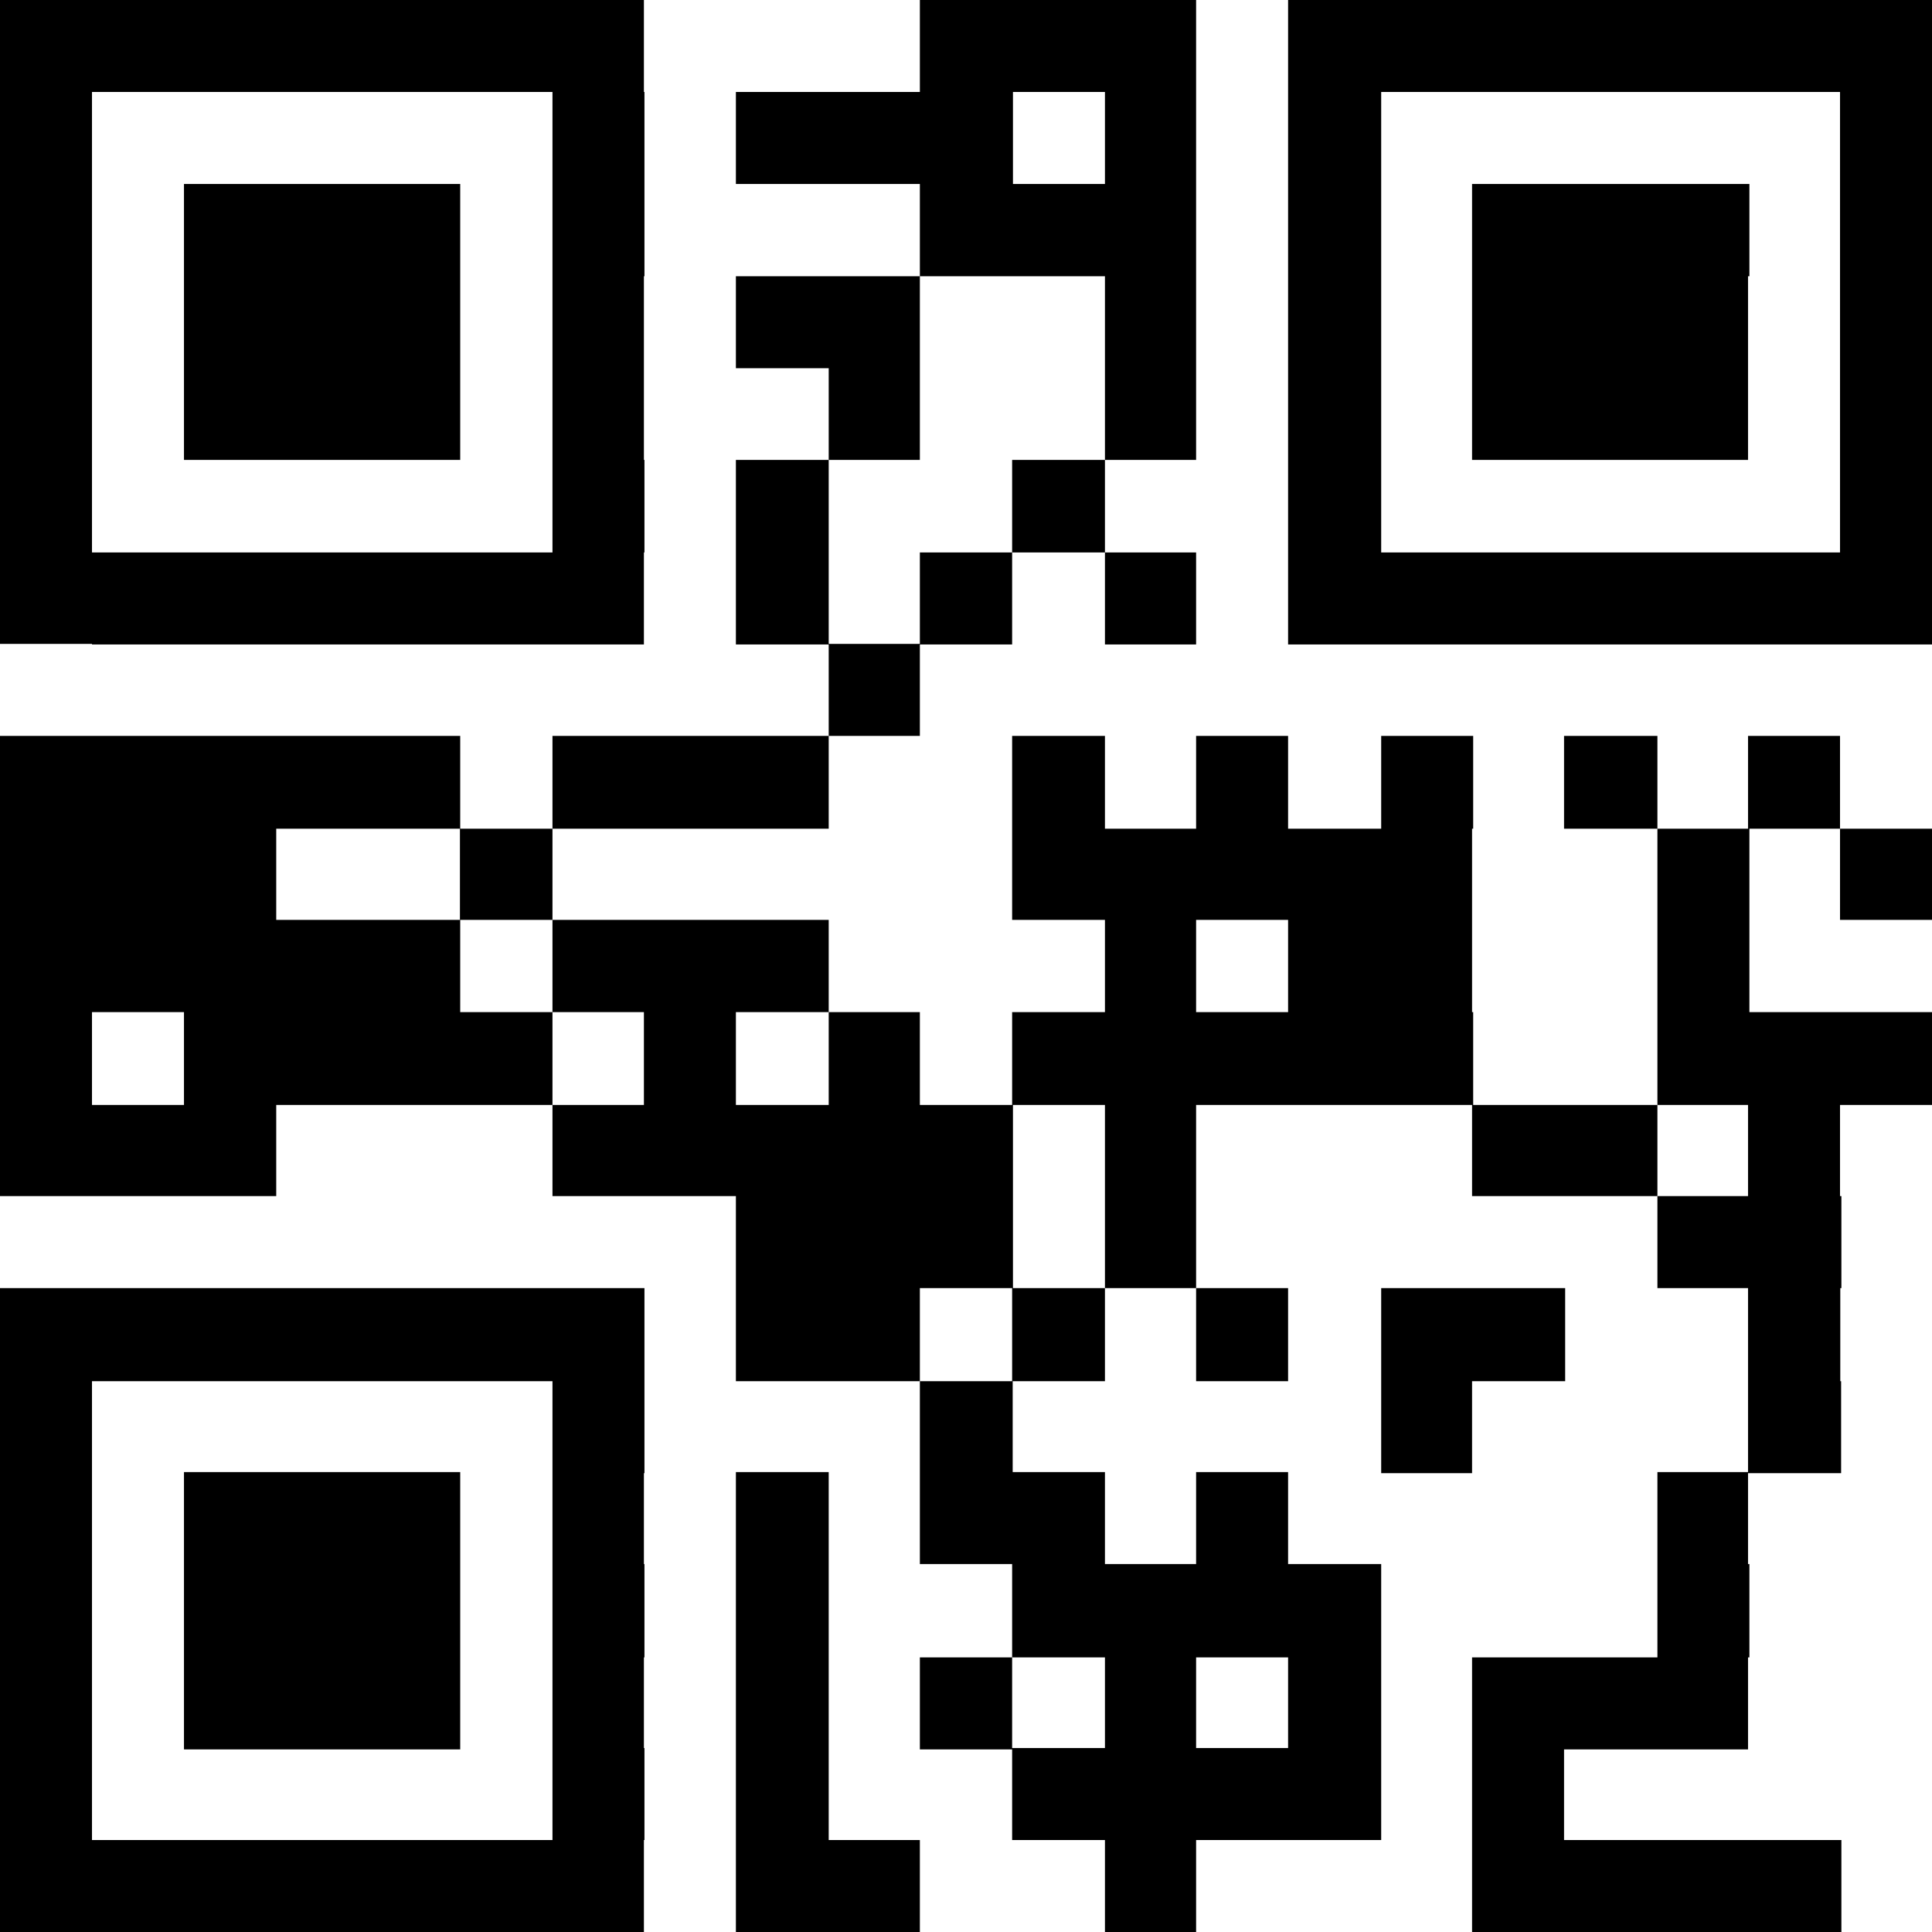 <svg xmlns="http://www.w3.org/2000/svg" viewBox="0 0 69.94 69.94"><title>QR</title><g id="Capa_2" data-name="Capa 2"><g id="Desktop"><path d="M0,69.94H3.33V66.61H0v3.33m3.33,0H6.66V66.61H3.33v3.33m3.33,0H10V66.61H6.66v3.33m3.33,0h3.33V66.61H10v3.33m3.33,0h3.33V66.61H13.32v3.33m3.33,0H20V66.61H16.65v3.33m3.33,0h3.33V66.61H20v3.33m6.66,0H30V66.61H26.64v3.33m3.33,0H33.3V66.61H30v3.33m10,0H43.3V66.61H40v3.33m13.32,0h3.33V66.61H53.29v3.33m3.33,0H60V66.61H56.62v3.33m3.33,0h3.33V66.61H60v3.33m3.33,0h3.33V66.61H63.28v3.33M0,66.61H3.33V63.28H0v3.33m20,0h3.33V63.28H20v3.33m6.66,0H30V63.28H26.64v3.33m10,0H40V63.28H36.64v3.33m3.33,0H43.3V63.28H40v3.33m3.33,0h3.33V63.28H43.3v3.33m3.33,0H50V63.28H46.63v3.33m6.66,0h3.33V63.28H53.29v3.33M0,63.28H3.33V60H0v3.33m6.66,0H10V60H6.66v3.33m3.33,0h3.33V60H10v3.33m3.33,0h3.33V60H13.32v3.33m6.66,0h3.33V60H20v3.33m6.66,0H30V60H26.64v3.33m6.66,0h3.34V60H33.3v3.33m6.67,0H43.3V60H40v3.33m6.66,0H50V60H46.63v3.33m6.66,0h3.33V60H53.29v3.33m3.33,0H60V60H56.62v3.33m3.33,0h3.33V60H60v3.33M0,60H3.33V56.62H0V60m6.66,0H10V56.62H6.66V60M10,60h3.33V56.62H10V60m3.33,0h3.33V56.62H13.32V60M20,60h3.33V56.62H20V60m6.66,0H30V56.62H26.64V60m10,0H40V56.62H36.64V60M40,60H43.3V56.62H40V60m3.33,0h3.33V56.62H43.3V60m3.33,0H50V56.62H46.63V60M60,60h3.33V56.62H60V60M0,56.62H3.33V53.29H0v3.33m6.66,0H10V53.29H6.66v3.33m3.33,0h3.33V53.29H10v3.33m3.33,0h3.33V53.29H13.32v3.33m6.66,0h3.33V53.29H20v3.33m6.66,0H30V53.29H26.64v3.33m6.66,0h3.34V53.29H33.3v3.33m3.34,0H40V53.29H36.64v3.33m6.66,0h3.33V53.29H43.3v3.33m16.65,0h3.33V53.29H60v3.33M0,53.29H3.33V50H0v3.33m20,0h3.33V50H20v3.33m13.32,0h3.34V50H33.3v3.33m16.66,0h3.33V50H50v3.33m13.32,0h3.33V50H63.28v3.33M0,50H3.33V46.63H0V50m3.33,0H6.66V46.63H3.33V50m3.33,0H10V46.63H6.66V50M10,50h3.33V46.63H10V50m3.33,0h3.33V46.63H13.32V50m3.33,0H20V46.63H16.65V50M20,50h3.33V46.63H20V50m6.66,0H30V46.63H26.64V50M30,50H33.3V46.63H30V50m6.67,0H40V46.63H36.64V50m6.66,0h3.33V46.63H43.3V50M50,50h3.33V46.63H50V50m3.33,0h3.33V46.63H53.29V50m10,0h3.33V46.63H63.28V50M26.64,46.63H30V43.3H26.64v3.33m3.33,0H33.3V43.3H30v3.33m3.33,0h3.34V43.3H33.3v3.33m6.67,0H43.3V43.3H40v3.33m20,0h3.33V43.3H60v3.33m3.33,0h3.33V43.3H63.28v3.33M0,43.3H3.33V40H0V43.3m3.33,0H6.66V40H3.33V43.3m3.33,0H10V40H6.66V43.3M20,43.3h3.33V40H20V43.3m3.33,0h3.33V40H23.31V43.3m3.33,0H30V40H26.64V43.3m3.33,0H33.3V40H30V43.3m3.33,0h3.34V40H33.3V43.3m6.67,0H43.3V40H40V43.3m13.32,0h3.33V40H53.29V43.3m3.33,0H60V40H56.62V43.3m6.66,0h3.33V40H63.28V43.3M0,40H3.33V36.64H0V40m6.66,0H10V36.64H6.66V40M10,40h3.33V36.64H10V40m3.33,0h3.33V36.64H13.32V40m3.33,0H20V36.64H16.65V40m6.66,0h3.33V36.64H23.31V40M30,40H33.3V36.64H30V40m6.67,0H40V36.64H36.64V40M40,40H43.3V36.64H40V40m3.33,0h3.33V36.64H43.3V40m3.33,0H50V36.64H46.63V40M50,40h3.33V36.64H50V40m10,0h3.33V36.64H60V40m3.33,0h3.33V36.64H63.28V40m3.33,0h3.33V36.64H66.61V40M0,36.64H3.33V33.3H0v3.34m3.33,0H6.66V33.3H3.33v3.34m3.33,0H10V33.3H6.66v3.34m3.33,0h3.33V33.3H10v3.34m3.33,0h3.33V33.3H13.32v3.34m6.66,0h3.33V33.3H20v3.34m3.33,0h3.33V33.3H23.31v3.34m3.33,0H30V33.3H26.64v3.34m13.33,0H43.3V33.3H40v3.34m6.66,0H50V33.3H46.63v3.34m3.33,0h3.33V33.3H50v3.34m10,0h3.33V33.3H60v3.34M0,33.3H3.33V30H0V33.3m3.33,0H6.66V30H3.33V33.3m3.33,0H10V30H6.66V33.3m10,0H20V30H16.65V33.3m20,0H40V30H36.64V33.3m3.33,0H43.3V30H40V33.3m3.33,0h3.33V30H43.3V33.3m3.33,0H50V30H46.63V33.3m3.33,0h3.33V30H50V33.3m10,0h3.33V30H60V33.3m6.66,0h3.33V30H66.61V33.3M0,30H3.33V26.64H0V30m3.33,0H6.66V26.64H3.33V30m3.33,0H10V26.64H6.66V30M10,30h3.33V26.64H10V30m3.33,0h3.33V26.64H13.32V30M20,30h3.33V26.64H20V30m3.33,0h3.33V26.64H23.31V30m3.33,0H30V26.64H26.64V30m10,0H40V26.64H36.64V30m6.66,0h3.33V26.64H43.3V30M50,30h3.33V26.64H50V30m6.66,0H60V26.64H56.62V30m6.66,0h3.33V26.64H63.28V30M30,26.64H33.3V23.31H30v3.33M0,23.31H3.33V20H0v3.33m3.33,0H6.66V20H3.33v3.33m3.33,0H10V20H6.66v3.33m3.33,0h3.33V20H10v3.33m3.33,0h3.33V20H13.32v3.33m3.33,0H20V20H16.65v3.33m3.33,0h3.33V20H20v3.33m6.66,0H30V20H26.64v3.33m6.66,0h3.34V20H33.3v3.33m6.67,0H43.3V20H40v3.33m6.66,0H50V20H46.63v3.33m3.33,0h3.33V20H50v3.33m3.33,0h3.33V20H53.29v3.33m3.33,0H60V20H56.62v3.33m3.33,0h3.33V20H60v3.33m3.33,0h3.33V20H63.28v3.33m3.33,0h3.33V20H66.61v3.33M0,20H3.33V16.65H0V20m20,0h3.33V16.65H20V20m6.66,0H30V16.65H26.64V20m10,0H40V16.65H36.64V20m10,0H50V16.65H46.63V20m20,0h3.33V16.65H66.61V20M0,16.65H3.33V13.32H0v3.33m6.66,0H10V13.32H6.66v3.33m3.33,0h3.33V13.32H10v3.33m3.33,0h3.33V13.32H13.32v3.33m6.66,0h3.33V13.32H20v3.33m10,0H33.3V13.32H30v3.33m10,0H43.3V13.32H40v3.33m6.66,0H50V13.32H46.63v3.33m6.66,0h3.33V13.32H53.29v3.33m3.33,0H60V13.32H56.62v3.33m3.33,0h3.33V13.32H60v3.33m6.66,0h3.33V13.32H66.61v3.33M0,13.32H3.33V10H0v3.33m6.66,0H10V10H6.66v3.33m3.33,0h3.33V10H10v3.33m3.33,0h3.33V10H13.32v3.33m6.66,0h3.33V10H20v3.33m6.66,0H30V10H26.64v3.33m3.33,0H33.3V10H30v3.33m10,0H43.3V10H40v3.33m6.66,0H50V10H46.63v3.33m6.66,0h3.33V10H53.29v3.33m3.33,0H60V10H56.62v3.33m3.33,0h3.33V10H60v3.33m6.66,0h3.33V10H66.61v3.33M0,10H3.33V6.66H0V10m6.66,0H10V6.66H6.66V10M10,10h3.33V6.66H10V10m3.33,0h3.33V6.66H13.32V10M20,10h3.33V6.66H20V10M33.3,10h3.34V6.66H33.3V10m3.34,0H40V6.66H36.64V10M40,10H43.3V6.66H40V10m6.66,0H50V6.66H46.63V10m6.66,0h3.33V6.66H53.29V10m3.33,0H60V6.66H56.62V10M60,10h3.33V6.66H60V10m6.66,0h3.33V6.66H66.61V10M0,6.66H3.33V3.33H0V6.66m20,0h3.33V3.33H20V6.66m6.66,0H30V3.33H26.64V6.66m3.33,0H33.3V3.33H30V6.66m3.33,0h3.34V3.33H33.3V6.66m6.67,0H43.3V3.33H40V6.66m6.66,0H50V3.33H46.63V6.66m20,0h3.33V3.33H66.61V6.66M0,3.33H3.33V0H0V3.33m3.33,0H6.66V0H3.33V3.33m3.33,0H10V0H6.66V3.33m3.33,0h3.33V0H10V3.33m3.33,0h3.33V0H13.32V3.33m3.33,0H20V0H16.65V3.33m3.33,0h3.33V0H20V3.33m13.32,0h3.34V0H33.3V3.33m3.34,0H40V0H36.64V3.33m3.33,0H43.3V0H40V3.33m6.66,0H50V0H46.63V3.33m3.33,0h3.33V0H50V3.33m3.33,0h3.33V0H53.29V3.33m3.33,0H60V0H56.62V3.33m3.33,0h3.33V0H60V3.33m3.33,0h3.33V0H63.28V3.33m3.33,0h3.33V0H66.61V3.33Z"/></g></g></svg>